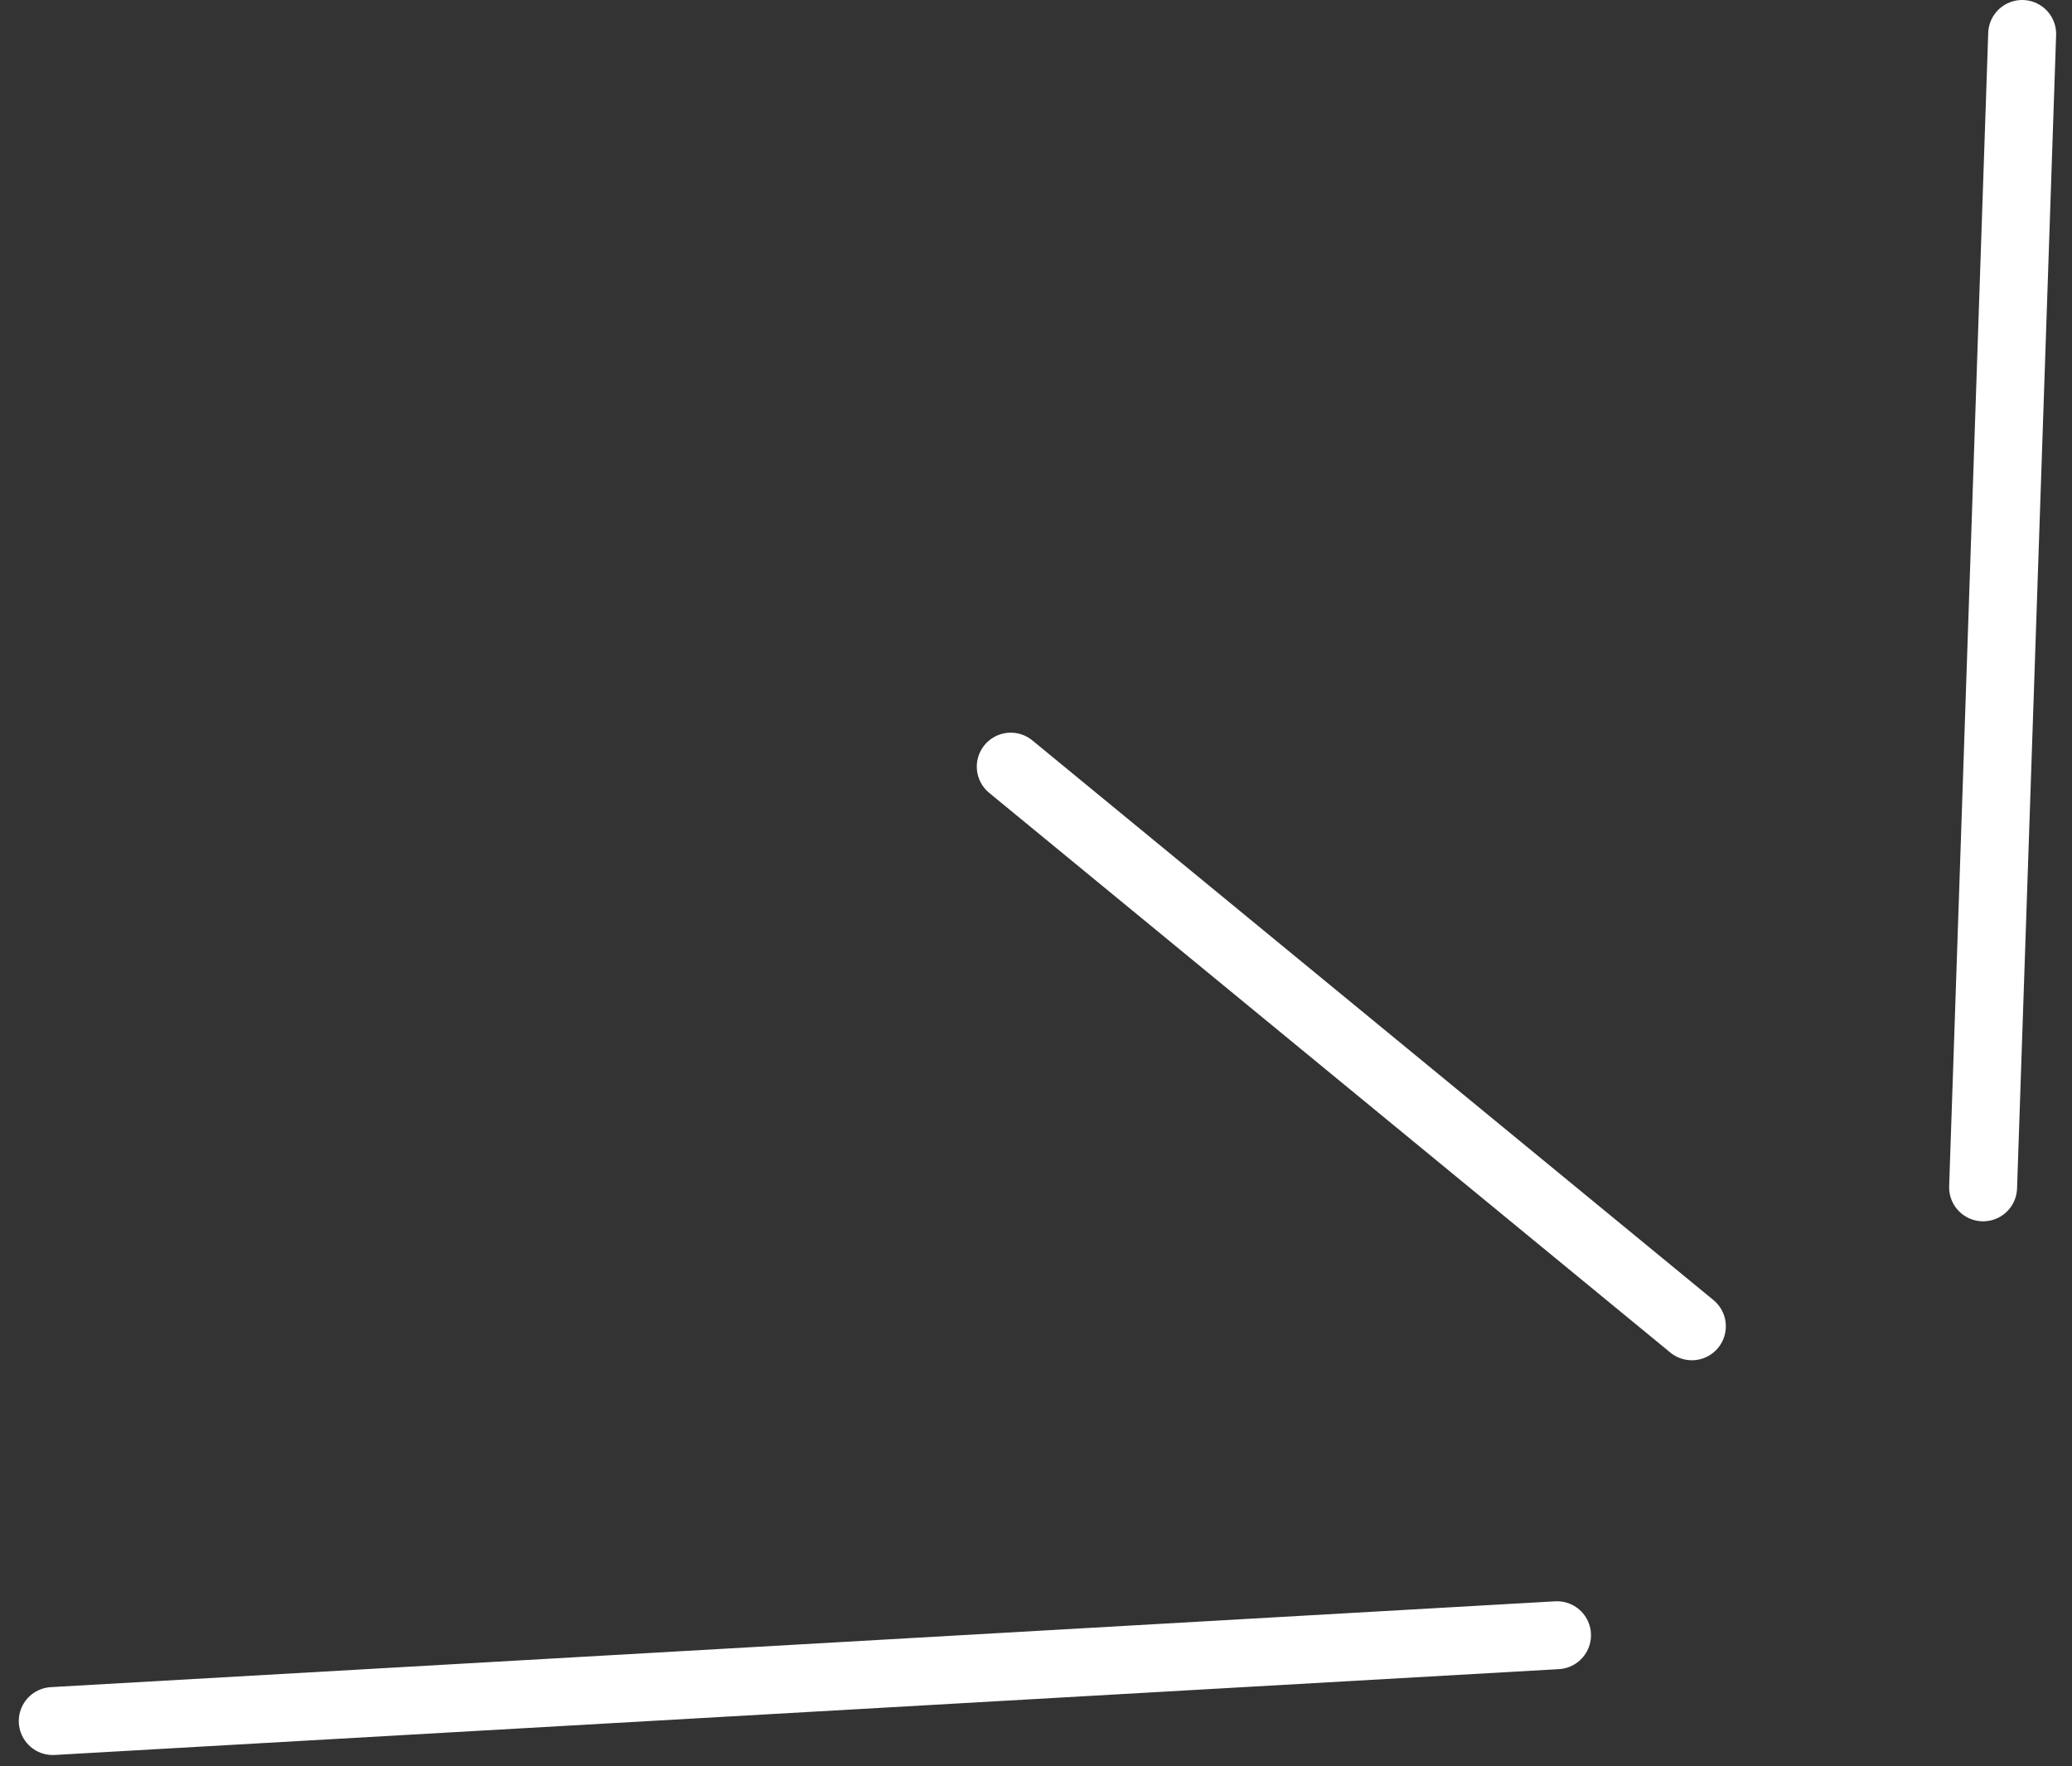 <?xml version="1.0" encoding="UTF-8"?> <svg xmlns="http://www.w3.org/2000/svg" width="61" height="52" viewBox="0 0 61 52" fill="none"><rect x="0" y="0" width="61" height="52" fill="#333333" stroke="none"/> <path d="M1.553 50.673L45.839 48.146M29.757 22.572L49.809 39.05M58.383 34.959L59.533 1" stroke="white" stroke-width="2" stroke-linecap="round" stroke-linejoin="round"></path> </svg> 